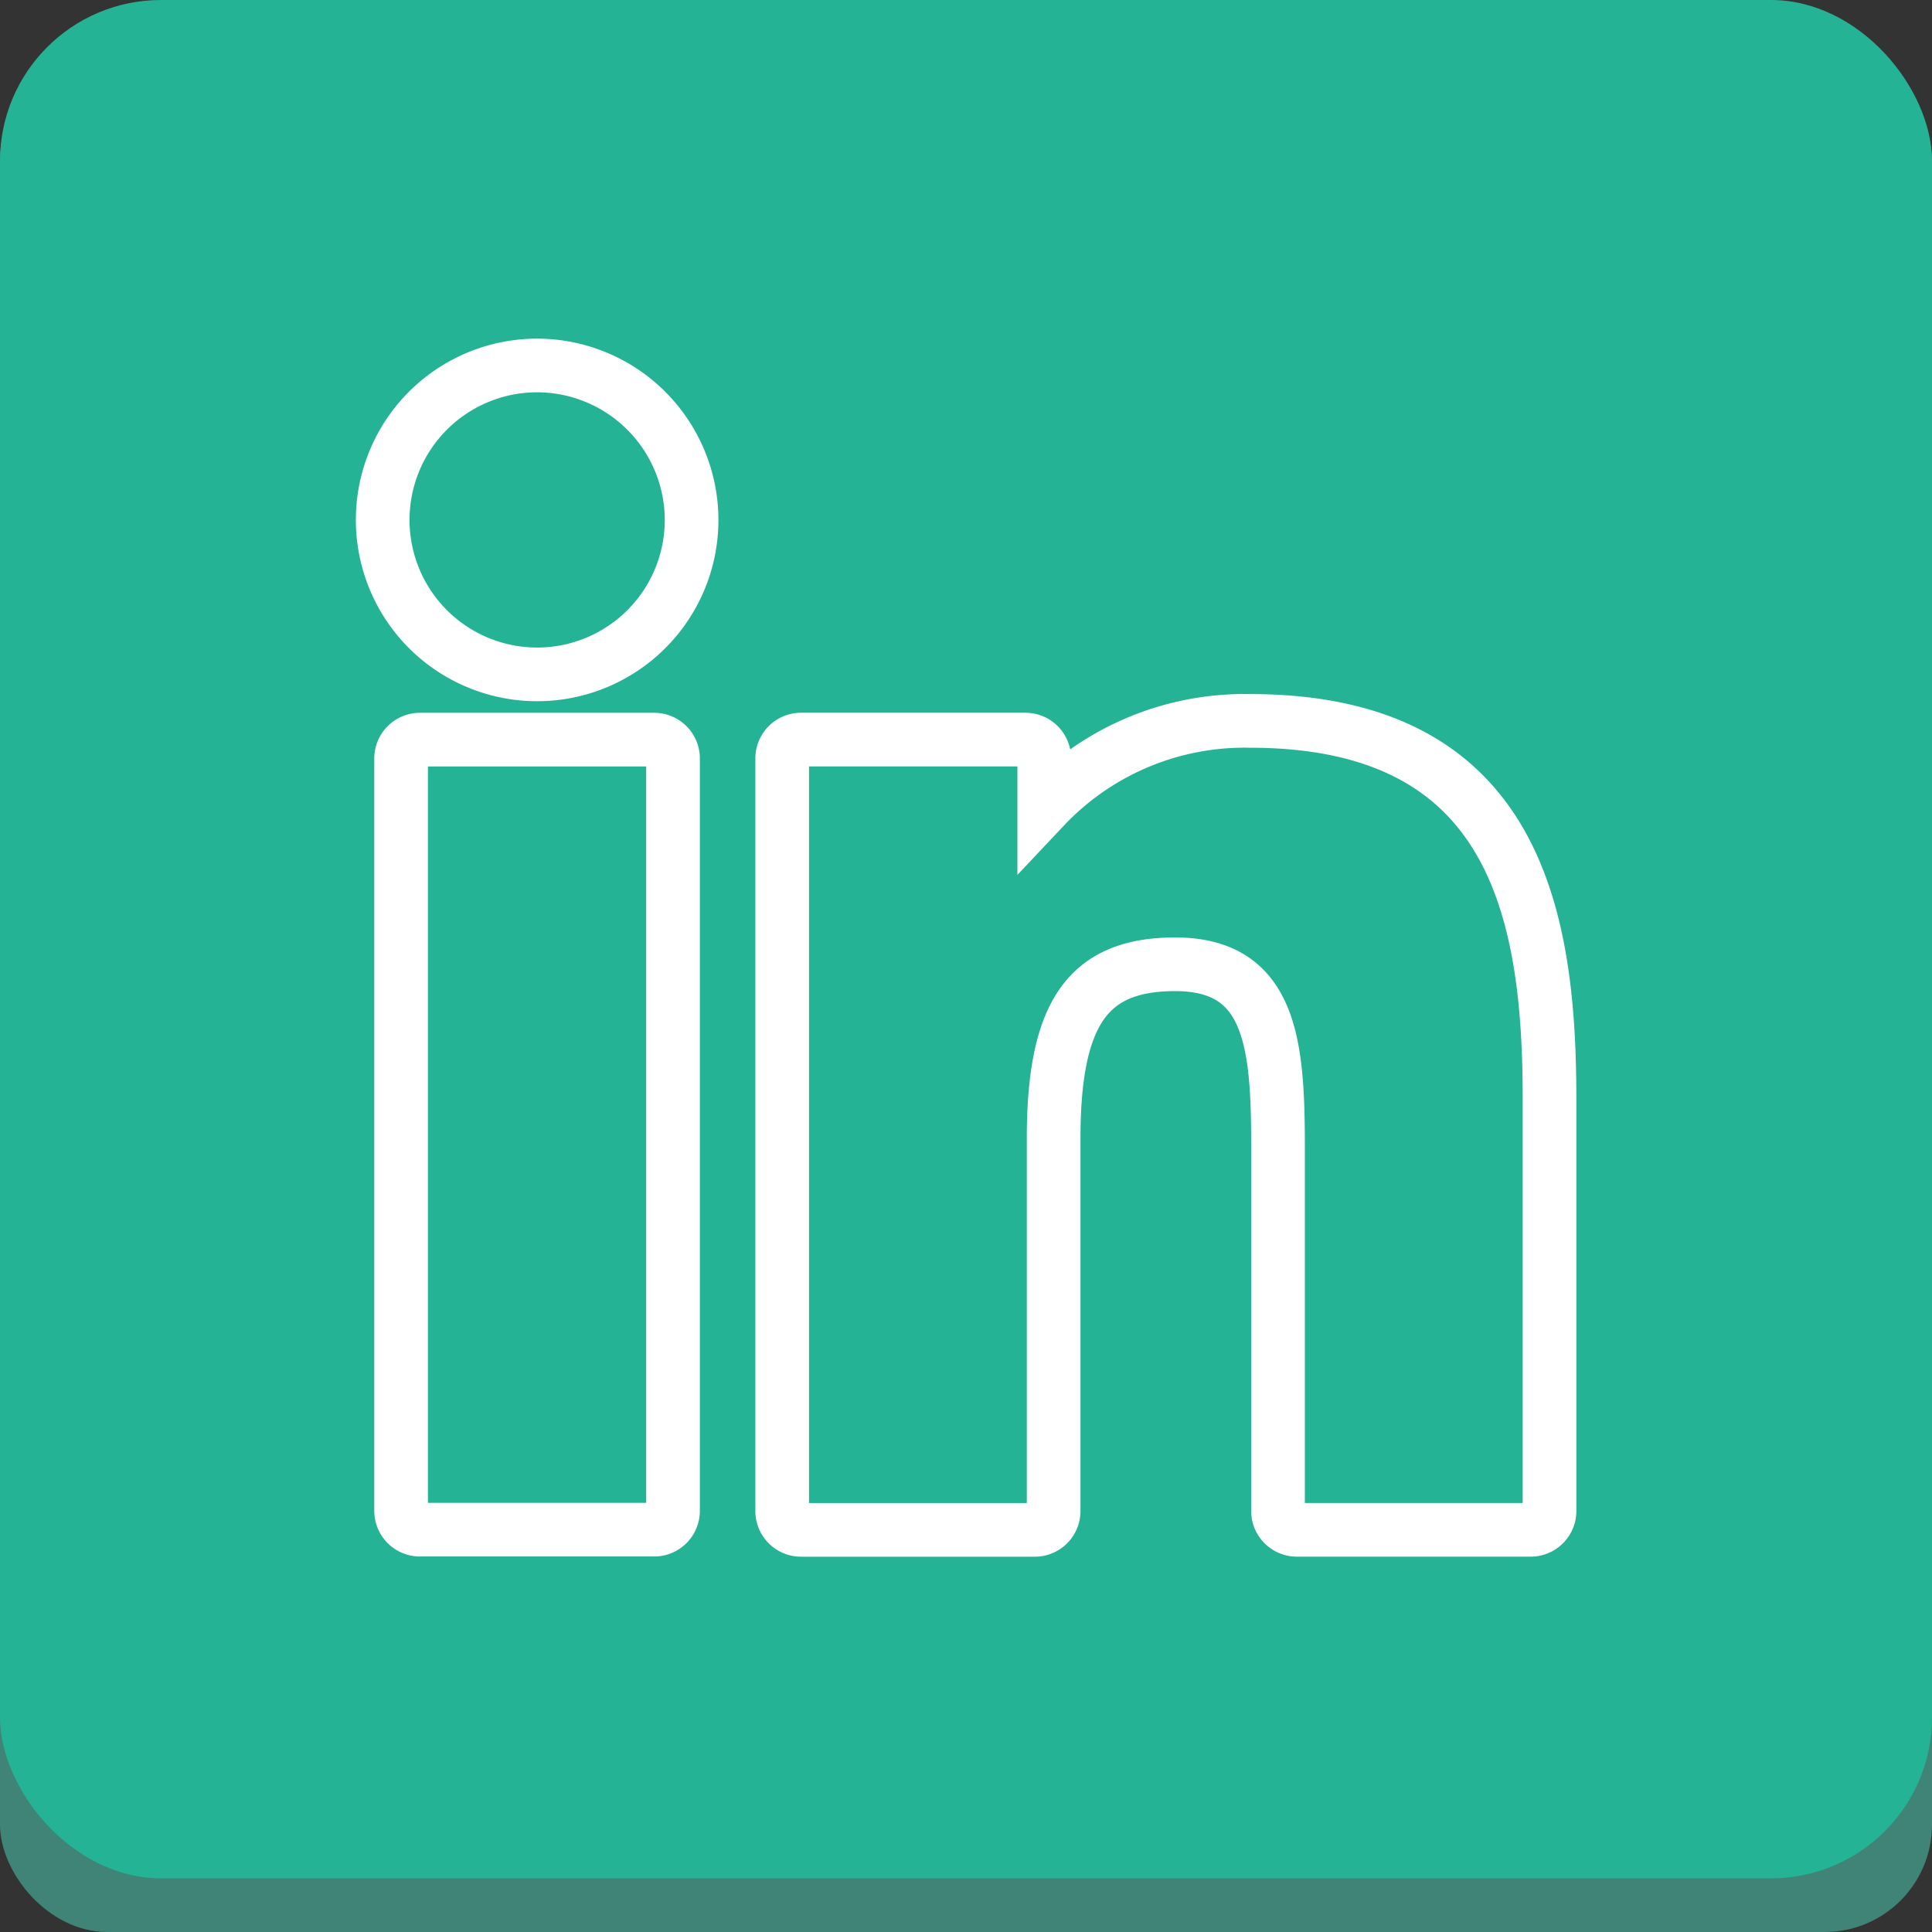 <svg xmlns="http://www.w3.org/2000/svg" width="36" height="36" viewBox="0 0 36 36"><rect x="0" y="0" width="36" height="36" fill="#333333" stroke="none"/><g transform="translate(365 17649)"><rect width="36" height="35" rx="2" transform="translate(-365 -17648)" fill="#408477"/><rect width="36" height="35" rx="3" transform="translate(-365 -17649)" fill="#25b396"/><g transform="translate(-357.872 -17642.531)"><g transform="translate(0 0.341)"><path d="M9.643,99.73H5.278a.351.351,0,0,0-.351.351V114.1a.351.351,0,0,0,.351.351H9.643a.351.351,0,0,0,.351-.351V100.081A.351.351,0,0,0,9.643,99.73Z" transform="translate(-4.581 -92.758)" fill="none" stroke="#fff" stroke-width="1"/><path d="M2.881.341A2.878,2.878,0,1,0,5.759,3.218,2.882,2.882,0,0,0,2.881.341Z" transform="translate(0 -0.341)" fill="none" stroke="#fff" stroke-width="1"/><path d="M114.893,94.761a5.127,5.127,0,0,0-3.835,1.61V95.46a.351.351,0,0,0-.351-.351h-4.181a.351.351,0,0,0-.351.351v14.024a.351.351,0,0,0,.351.351h4.356a.351.351,0,0,0,.351-.351v-6.939c0-2.338.635-3.249,2.265-3.249,1.775,0,1.916,1.46,1.916,3.369v6.818a.351.351,0,0,0,.351.351h4.357a.351.351,0,0,0,.351-.351v-7.692C120.473,98.315,119.81,94.761,114.893,94.761Z" transform="translate(-98.728 -88.138)" fill="none" stroke="#fff" stroke-width="1"/></g></g></g></svg>